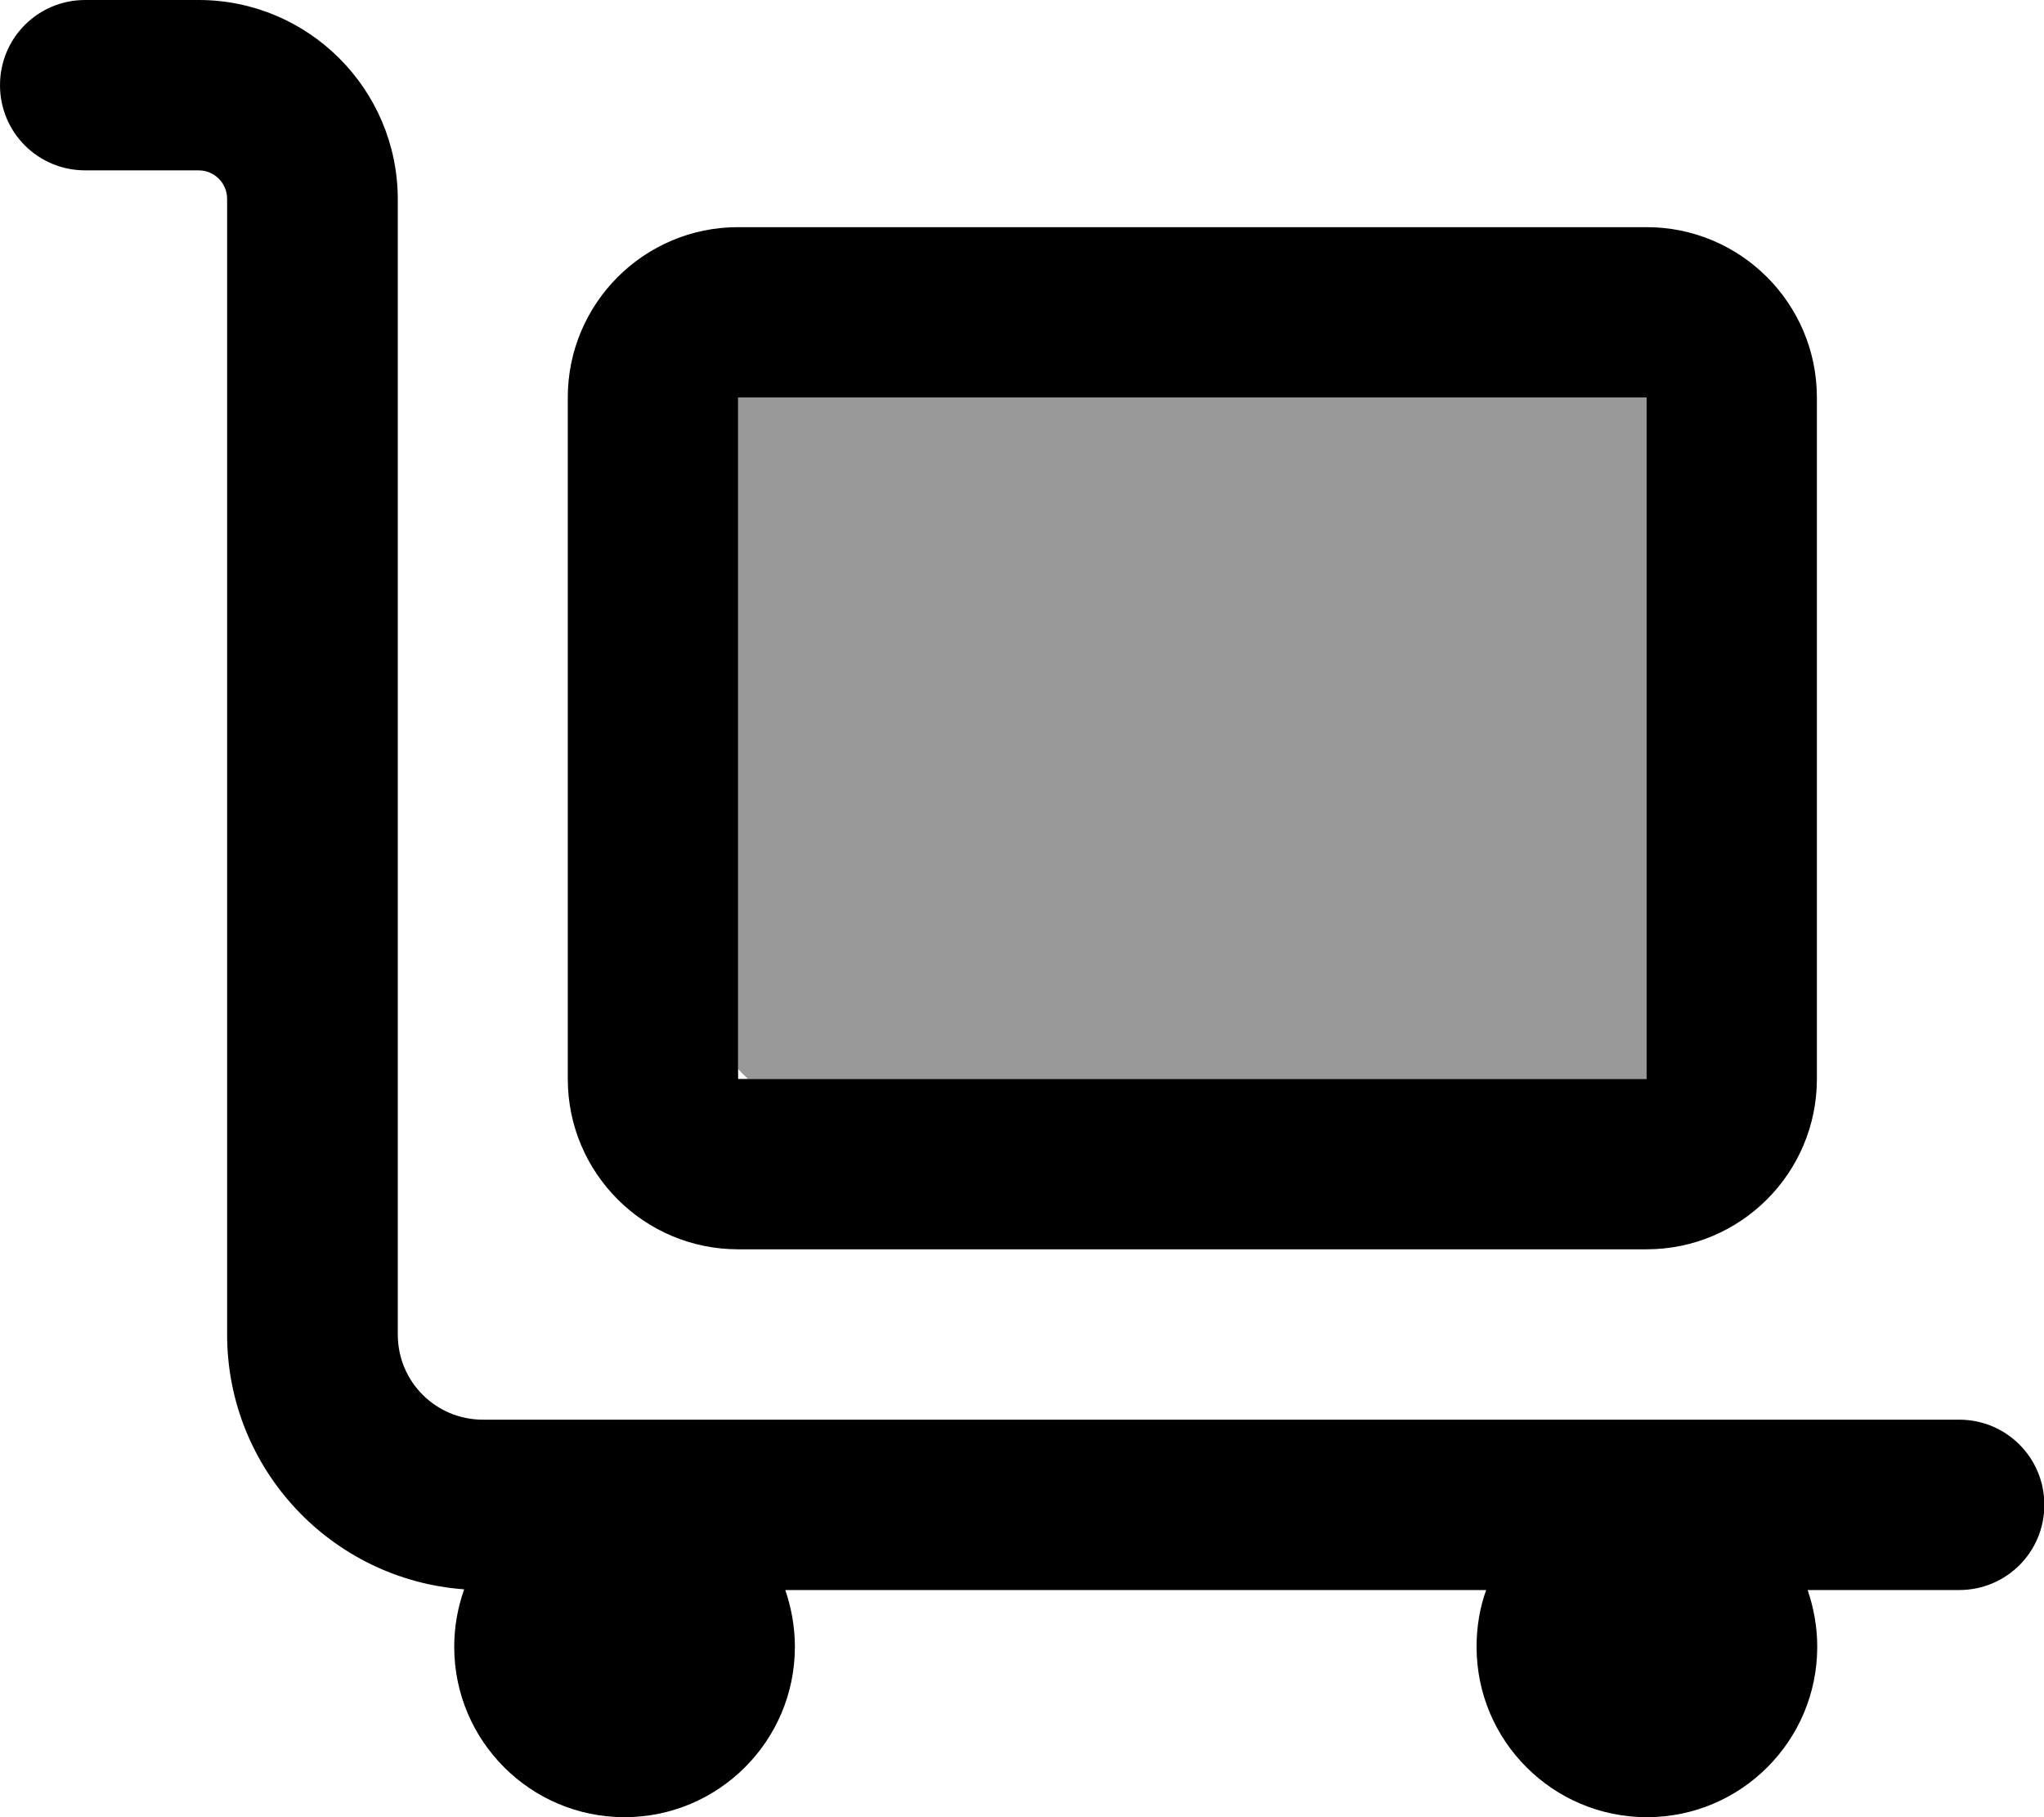 <svg xmlns="http://www.w3.org/2000/svg" viewBox="0 0 576 512"><!--! Font Awesome Pro 7.0.0 by @fontawesome - https://fontawesome.com License - https://fontawesome.com/license (Commercial License) Copyright 2025 Fonticons, Inc. --><path style="fill:currentColor;opacity:.4" d="M208 112l256 0 0 192-253.2 0c-1-.9-1.9-1.8-2.8-2.8L208 112z"/><path style="fill:currentColor;opacity:1" d="M24 0C10.7 0 0 10.7 0 24S10.7 48 24 48l32 0c4.4 0 8 3.6 8 8l0 320c0 38 29.5 69.1 66.8 71.8-1.8 5.1-2.8 10.5-2.8 16.2 0 26.5 21.5 48 48 48s48-21.5 48-48c0-5.6-1-11-2.7-16l197.5 0c-1.8 5-2.7 10.4-2.7 16 0 26.5 21.5 48 48 48s48-21.5 48-48c0-5.6-1-11-2.7-16l42.7 0c13.3 0 24-10.7 24-24s-10.7-24-24-24l-416 0c-13.3 0-24-10.7-24-24l0-320C112 25.1 86.9 0 56 0L24 0zM208 112l256 0 0 192-256 0 0-192zm-48 0l0 192c0 26.5 21.5 48 48 48l256 0c26.5 0 48-21.5 48-48l0-192c0-26.5-21.5-48-48-48L208 64c-26.5 0-48 21.5-48 48z"/></svg>